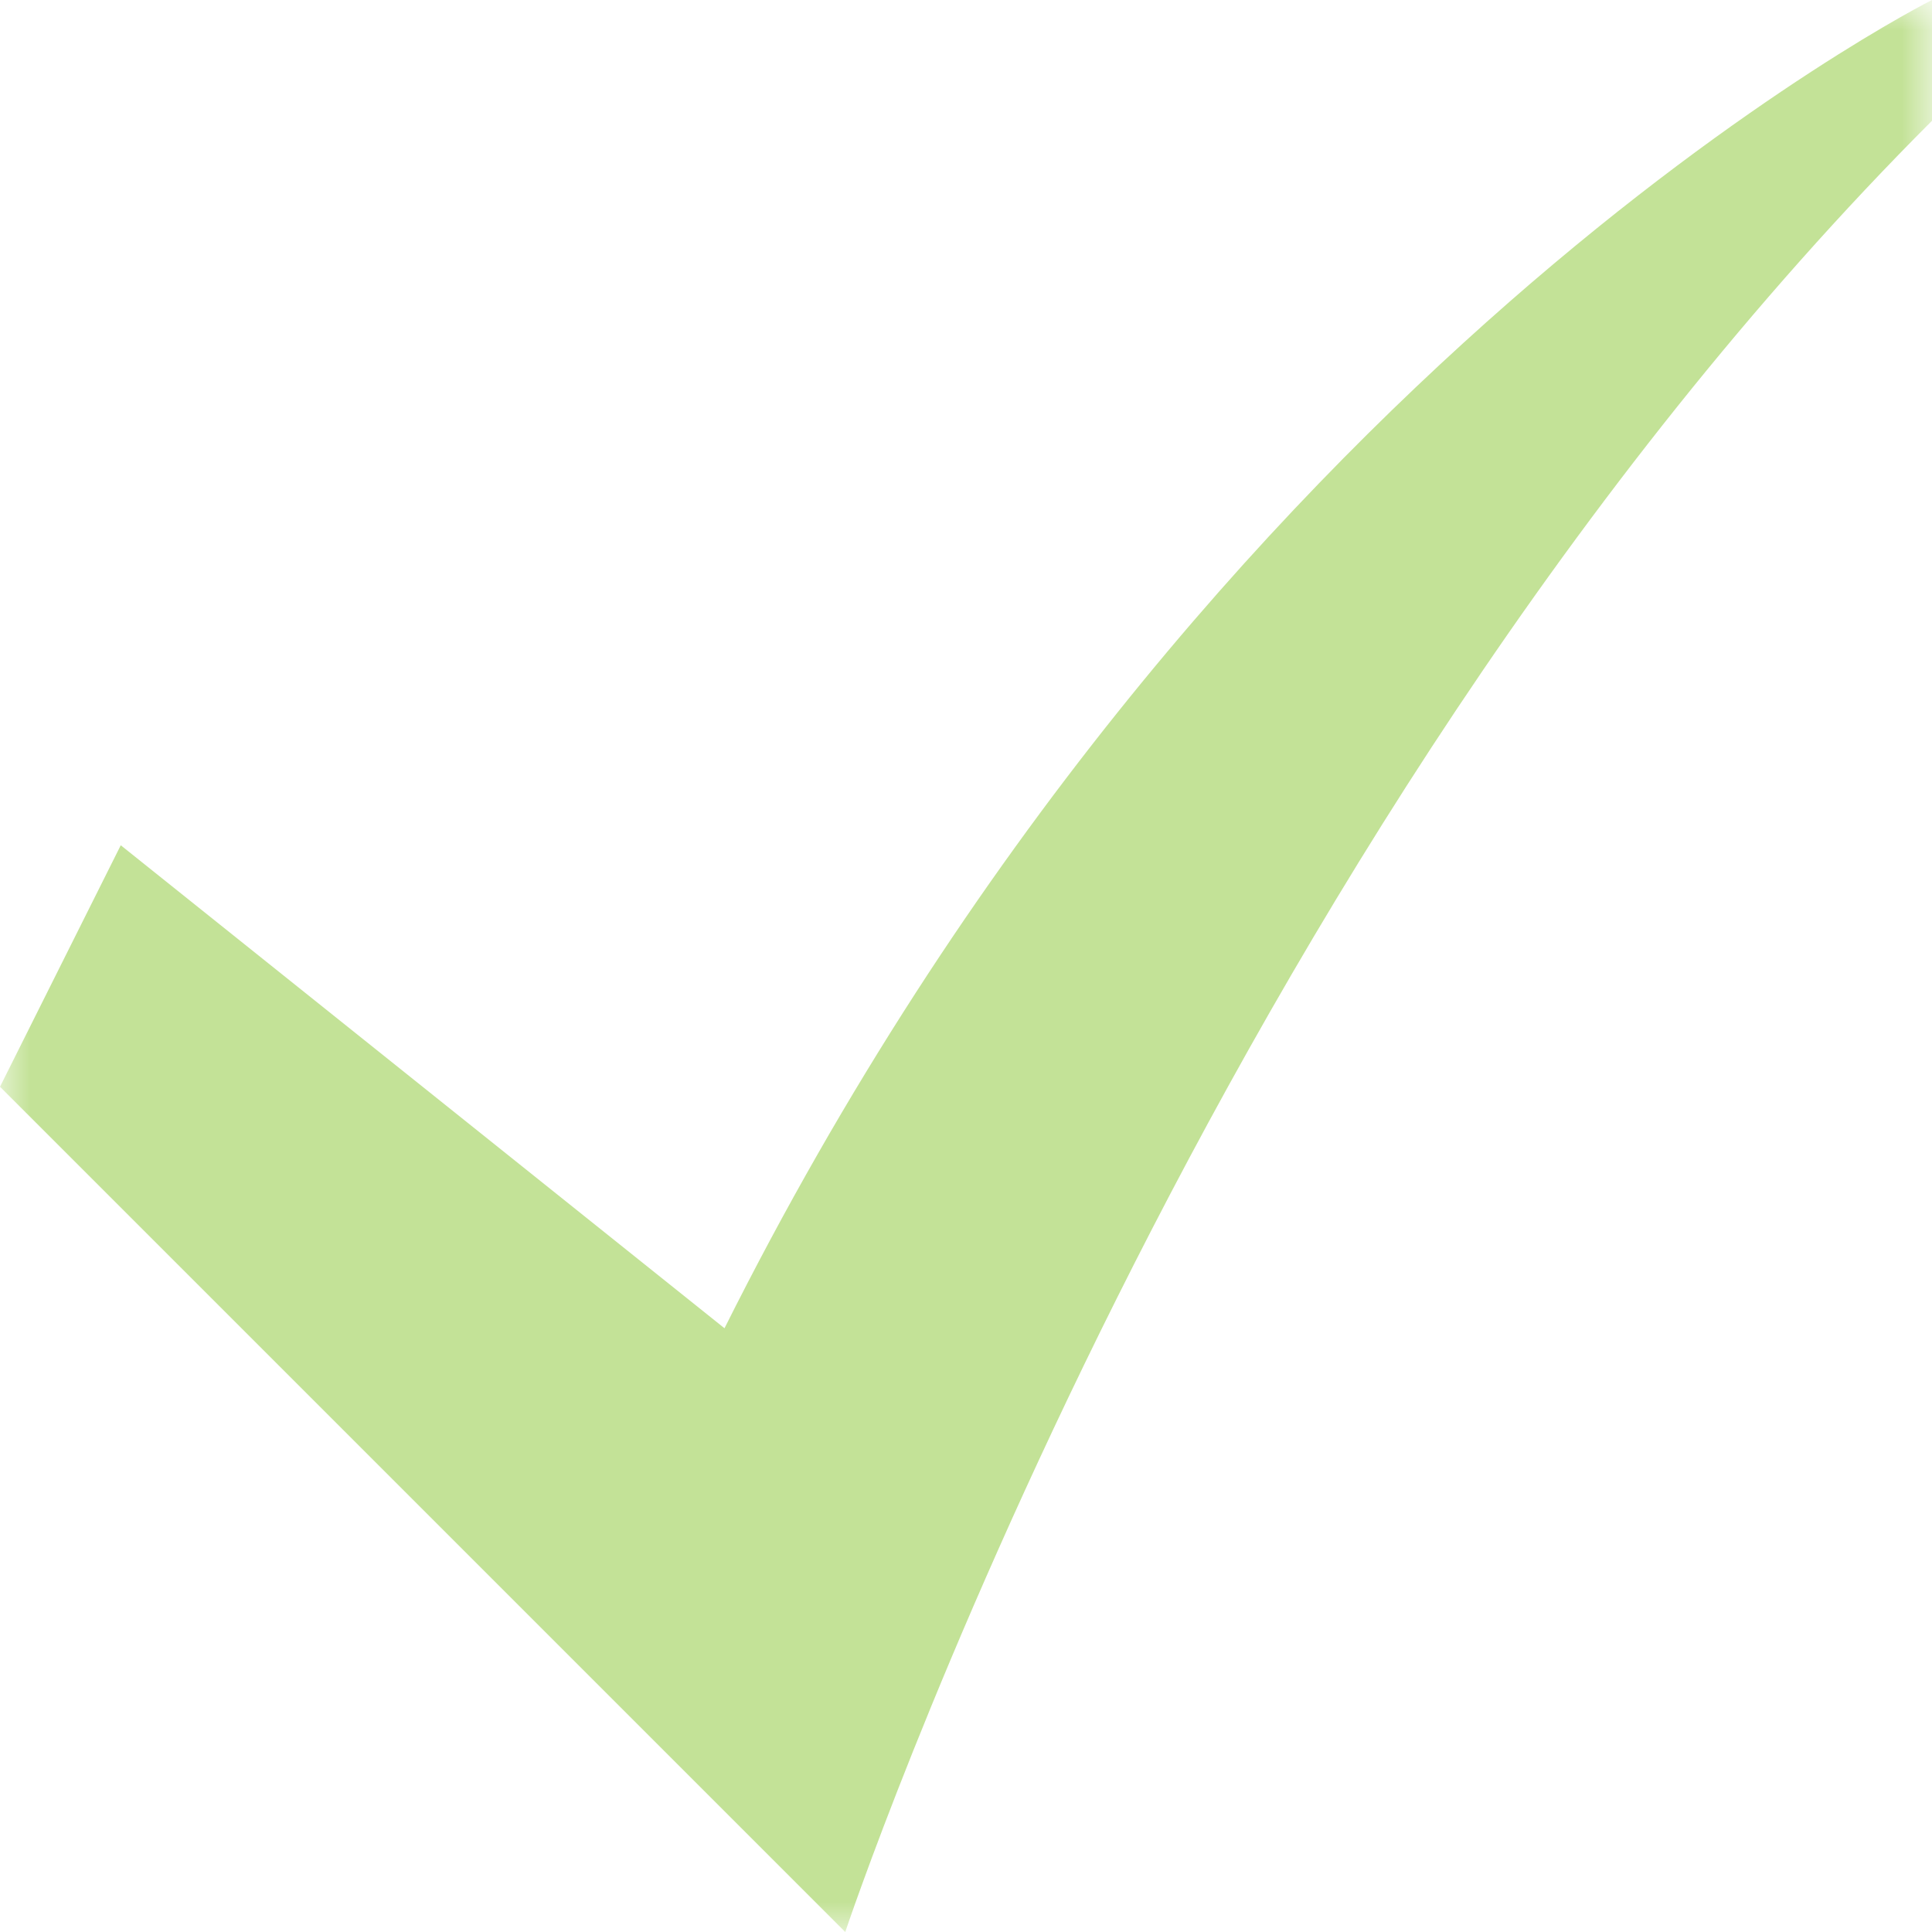 <?xml version="1.0" encoding="UTF-8" standalone="no"?>
<svg width="32px" height="32px" viewBox="0 0 32 32" version="1.1" xmlns="http://www.w3.org/2000/svg" xmlns:xlink="http://www.w3.org/1999/xlink">
    <!-- Generator: Sketch 42 (36781) - http://www.bohemiancoding.com/sketch -->
    <title>Icon</title>
    <desc>Created with Sketch.</desc>
    <defs>
        <polygon id="path-1" points="32 32 0 32 0 0 32 0 32 32"></polygon>
    </defs>
    <g id="Page-1" stroke="none" stroke-width="1" fill="none" fill-rule="evenodd">
        <g id="Icon">
            <g id="Icons/checkmark">
                <g id="Page-1">
                    <mask id="mask-2" fill="white">
                        <use xlink:href="#path-1"></use>
                    </mask>
                    <g id="Clip-2"></g>
                    <path d="M12,22 C20,6 32,0 32,0 L32,2 C20,14 14,32 14,32 L-0,18 L2,14 L12,22 Z" id="Fill-1" fill="#C3E297" mask="url(#mask-2)"></path>
                </g>
            </g>
        </g>
    </g>
</svg>